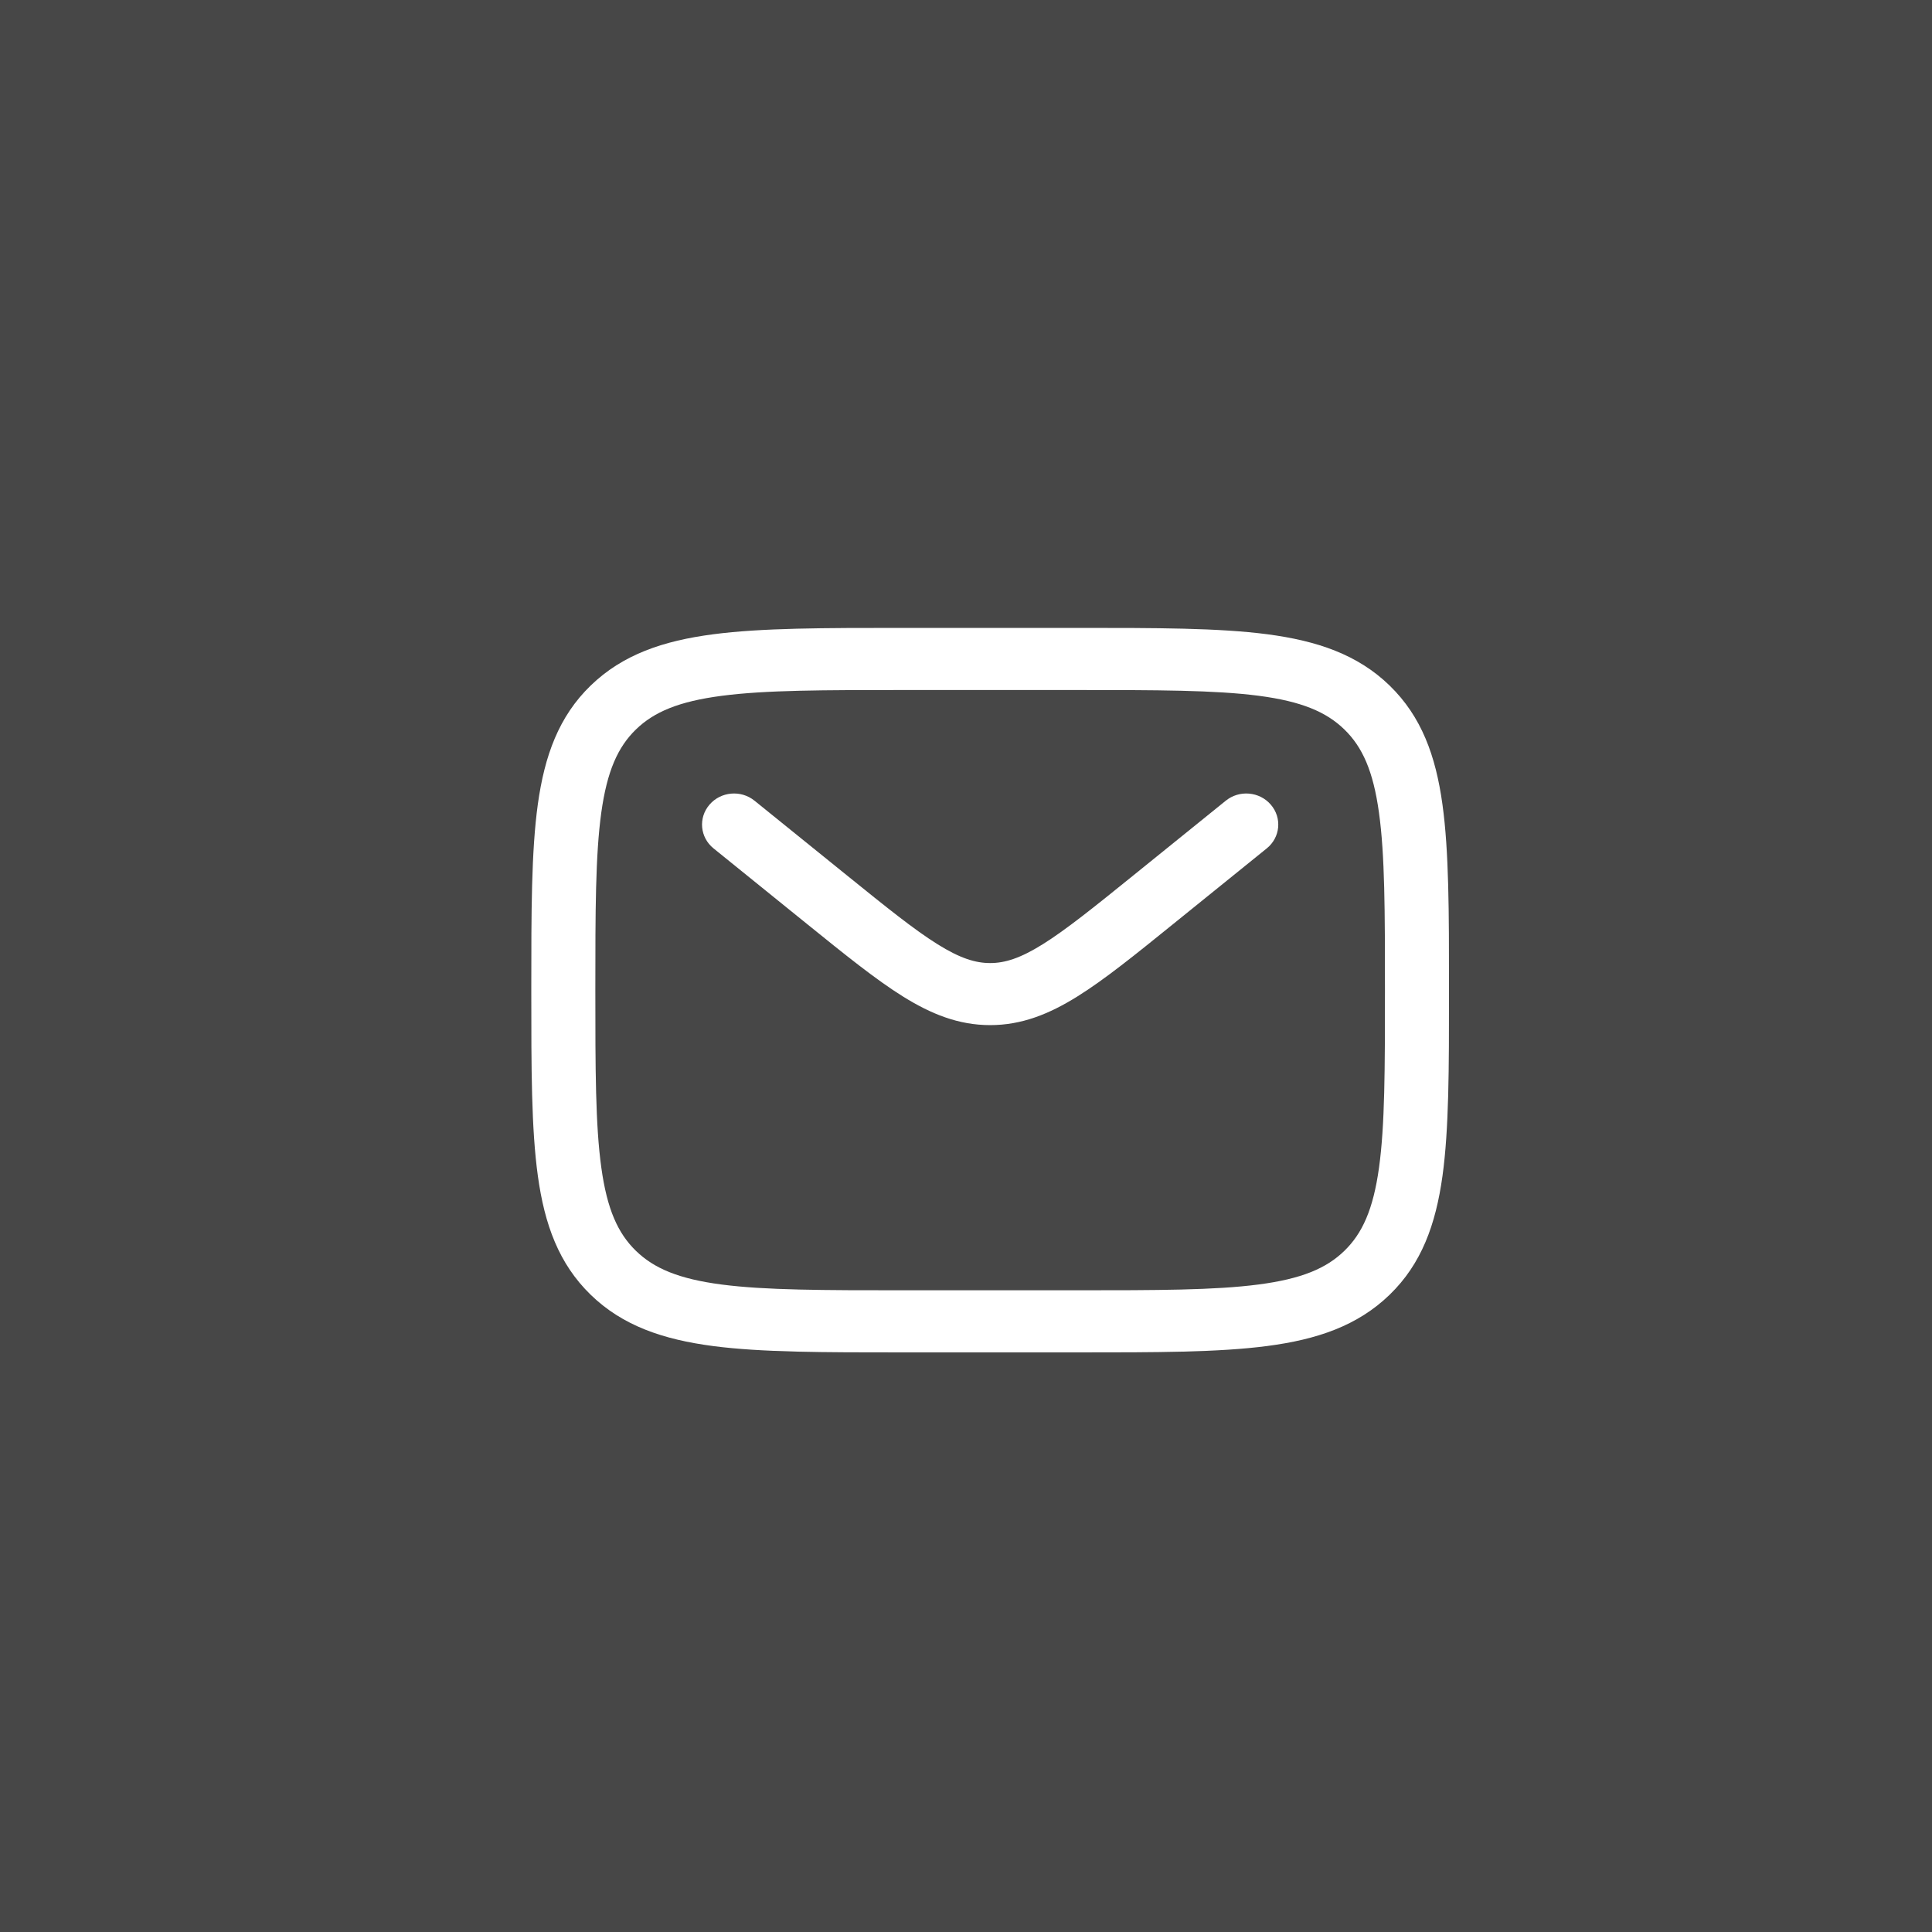 <?xml version="1.0" encoding="UTF-8"?> <svg xmlns="http://www.w3.org/2000/svg" width="40" height="40" viewBox="0 0 40 40" fill="none"><rect x="0" y="0" width="40" height="40" fill="#333333" stroke="none"/><rect opacity="0.1" width="40" height="40" fill="white"></rect><path fill-rule="evenodd" clip-rule="evenodd" d="M26.058 14.405C25.15 14.287 23.952 14.286 22.267 14.286H18.733C17.048 14.286 15.851 14.287 14.943 14.406C14.054 14.522 13.541 14.739 13.167 15.102C12.793 15.465 12.569 15.961 12.449 16.824C12.327 17.704 12.326 18.866 12.326 20.5C12.326 22.134 12.327 23.295 12.45 24.176C12.569 25.038 12.793 25.535 13.167 25.898C13.541 26.261 14.053 26.479 14.942 26.595C15.85 26.713 17.048 26.714 18.733 26.714H22.267C23.952 26.714 25.149 26.713 26.057 26.594C26.946 26.478 27.459 26.261 27.833 25.898C28.207 25.535 28.431 25.039 28.551 24.176C28.673 23.296 28.674 22.134 28.674 20.5C28.674 18.866 28.673 17.705 28.55 16.824C28.431 15.962 28.207 15.465 27.833 15.102C27.459 14.739 26.947 14.521 26.058 14.405ZM26.234 13.131C27.27 13.267 28.109 13.551 28.77 14.193C29.431 14.835 29.725 15.648 29.864 16.652C30 17.631 30 18.88 30 20.459V20.548C30 22.123 30 23.371 29.865 24.348C29.725 25.353 29.432 26.166 28.77 26.807C28.108 27.448 27.27 27.733 26.234 27.868C25.226 28 23.937 28 22.31 28H18.683C17.059 28 15.772 28 14.766 27.869C13.729 27.733 12.891 27.449 12.23 26.807C11.569 26.165 11.275 25.352 11.136 24.348C11 23.369 11 22.12 11 20.541L11 20.452C11 18.877 11 17.629 11.135 16.652C11.275 15.647 11.568 14.834 12.23 14.193C12.892 13.552 13.73 13.267 14.766 13.132C15.774 13 17.063 13 18.691 13L22.317 13C23.941 13 25.228 13 26.234 13.131ZM14.689 16.66C14.923 16.387 15.341 16.35 15.622 16.578L17.53 18.12C18.354 18.786 18.927 19.248 19.41 19.549C19.878 19.841 20.195 19.939 20.5 19.939C20.805 19.939 21.122 19.841 21.59 19.549C22.073 19.247 22.646 18.786 23.47 18.12L25.378 16.578C25.659 16.35 26.077 16.387 26.311 16.66C26.546 16.933 26.508 17.338 26.227 17.565L24.292 19.129C23.506 19.765 22.869 20.28 22.307 20.63C21.723 20.994 21.155 21.224 20.5 21.224C19.845 21.224 19.277 20.994 18.693 20.63C18.133 20.281 17.499 19.769 16.717 19.137L14.773 17.565C14.492 17.338 14.454 16.933 14.689 16.66Z" fill="white"></path></svg> 